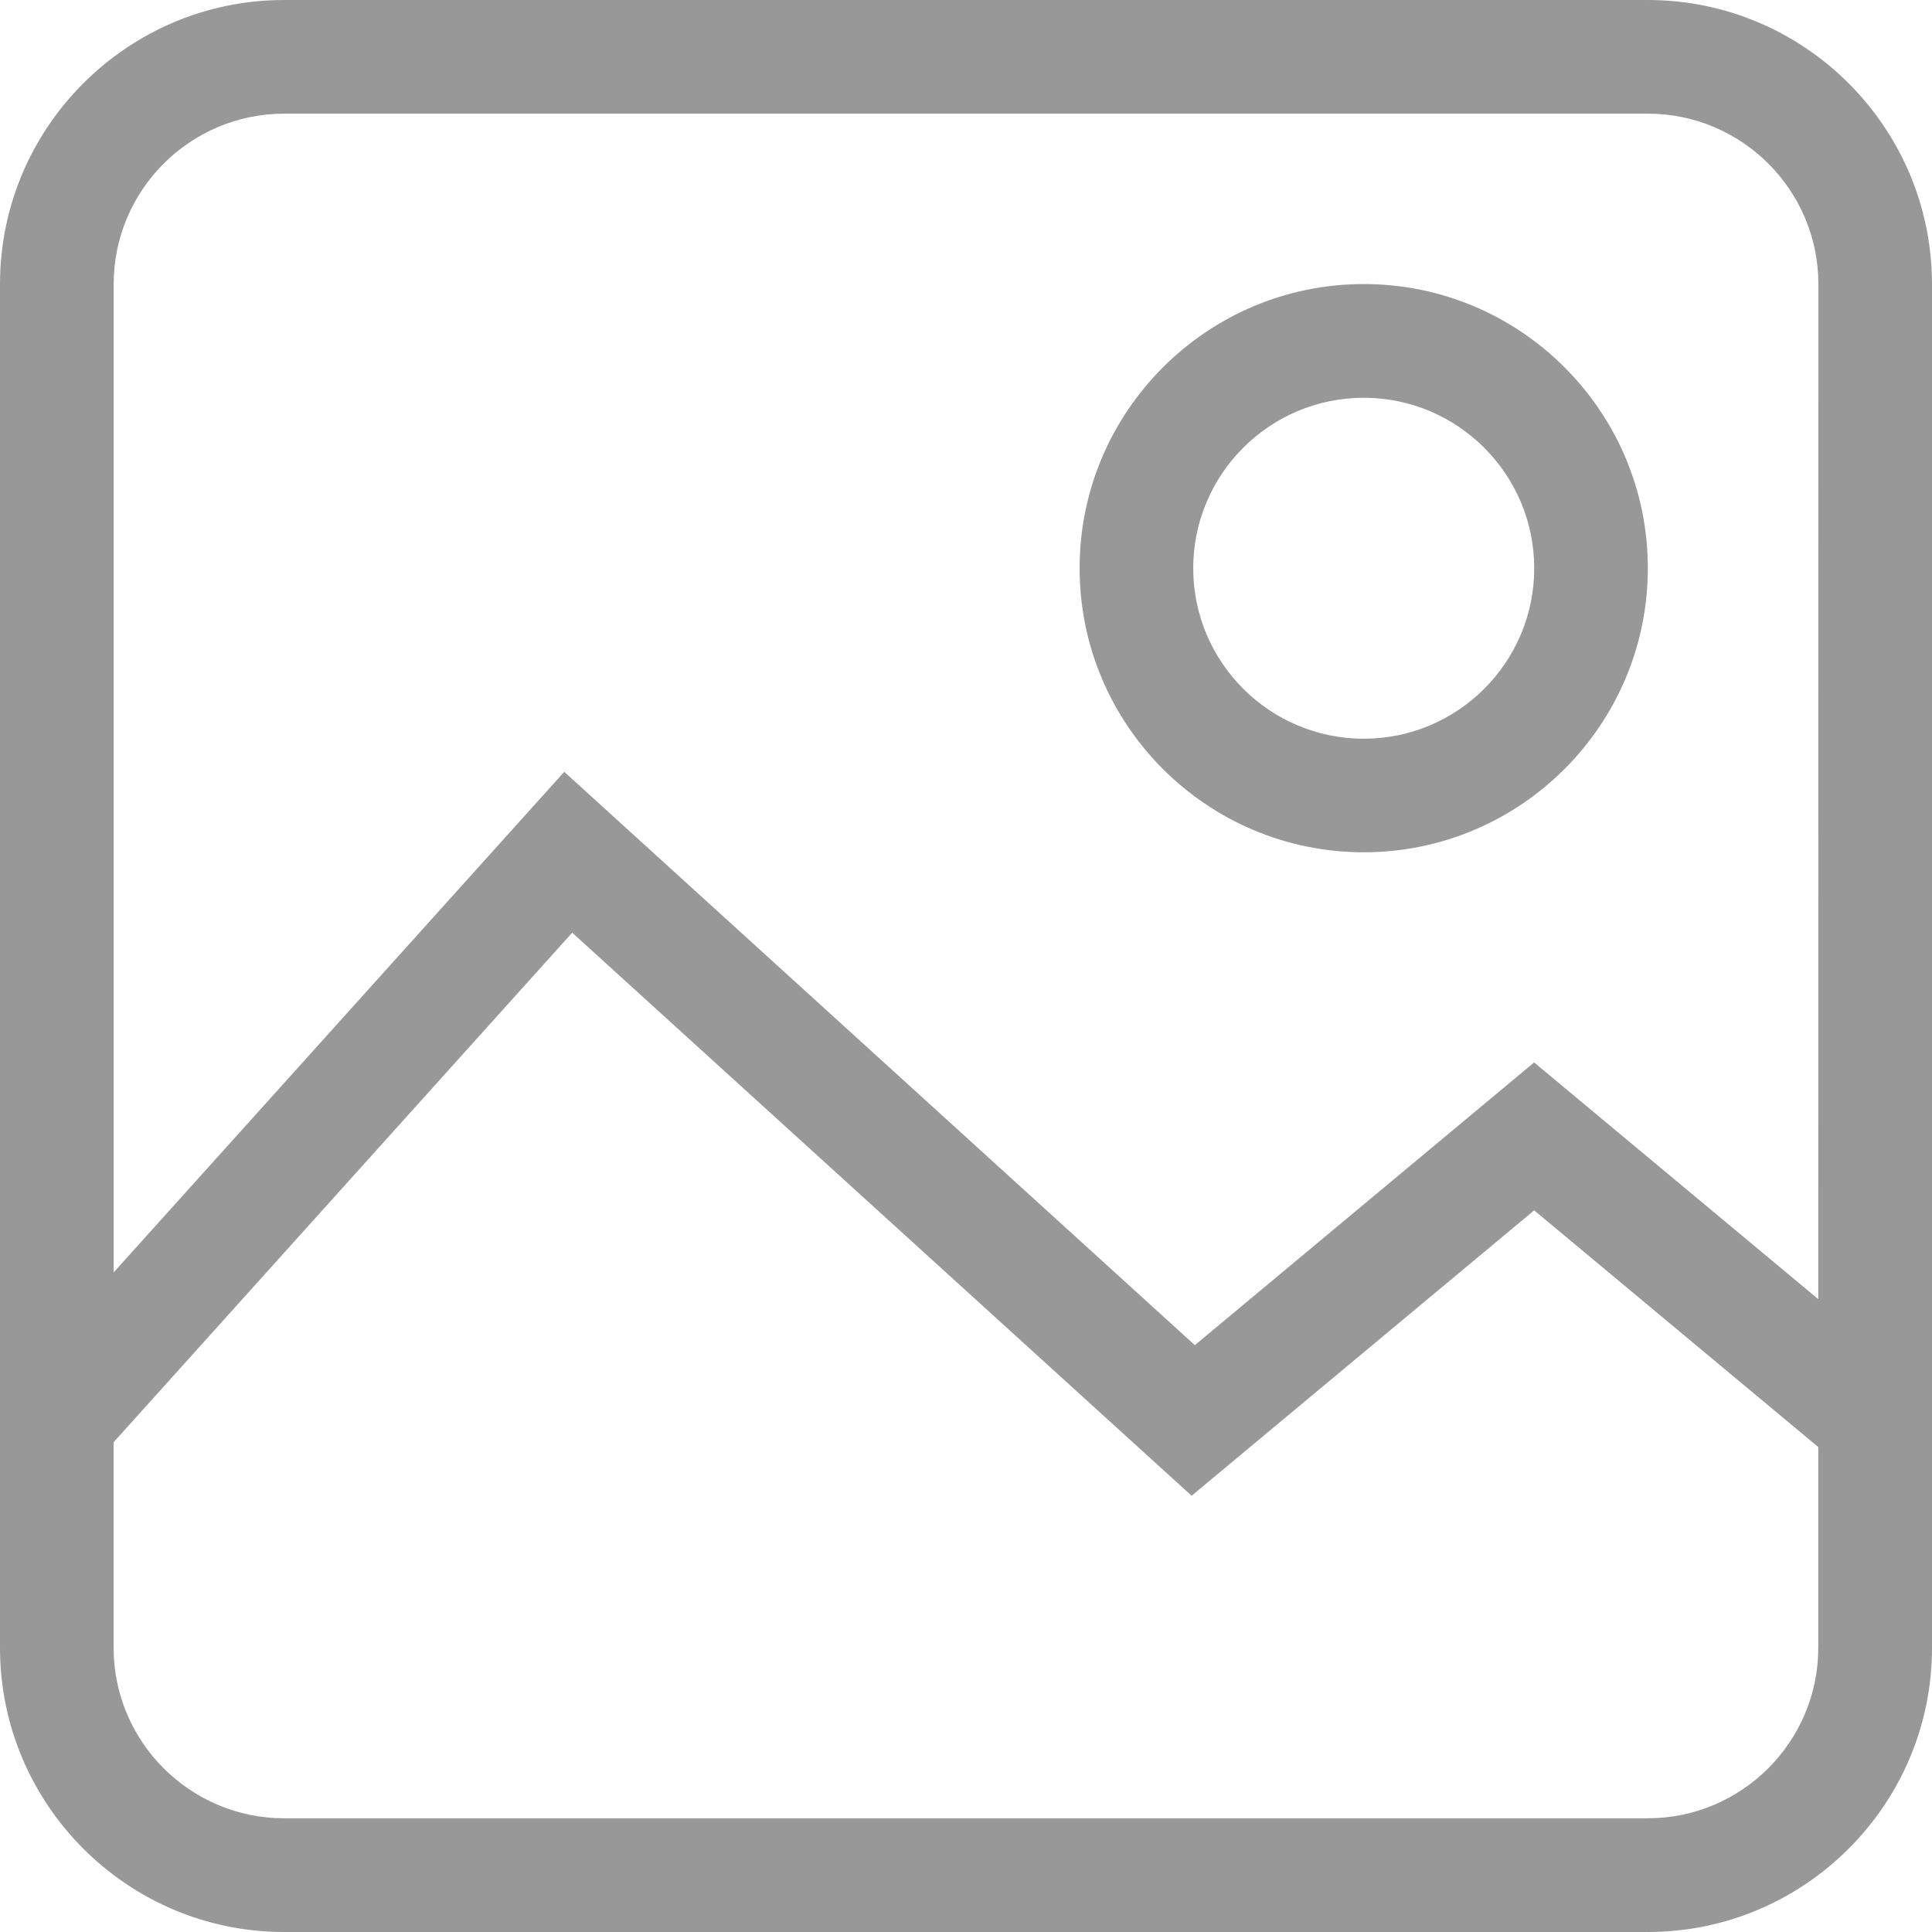 <svg xmlns="http://www.w3.org/2000/svg" width="36" height="36">
<path fill="#989898" d="M30.704,0H5.294C2.376,0,0,2.374,0,5.294v25.412C0,33.624,2.375,36,5.294,36h25.411
	C33.624,36,36,33.625,36,30.706V5.294C35.998,2.374,33.624,0,30.704,0z M33.881,30.704c0,1.75-1.425,3.177-3.177,3.177H5.294
	c-1.75,0-3.177-1.425-3.177-3.177v-3.83l8.545-9.495l11.542,10.492l6.383-5.318l5.294,4.411L33.881,30.704L33.881,30.704z
	 M33.881,24.208l-5.295-4.411l-6.322,5.268l-11.75-10.683l-8.396,9.327V5.294c0-1.75,1.424-3.176,3.177-3.176h25.411
	c1.751,0,3.177,1.424,3.177,3.176L33.881,24.208L33.881,24.208z"/>
<path fill="#989898" d="M25.412,15.881c2.918,0,5.293-2.373,5.293-5.294c0-2.92-2.373-5.294-5.293-5.294s-5.295,2.375-5.295,5.294
	C20.117,13.508,22.49,15.881,25.412,15.881z M25.412,7.412c1.75,0,3.176,1.424,3.176,3.177c0,1.752-1.424,3.176-3.176,3.176
	c-1.753,0-3.178-1.424-3.178-3.176C22.234,8.836,23.659,7.412,25.412,7.412z"/>
</svg>

